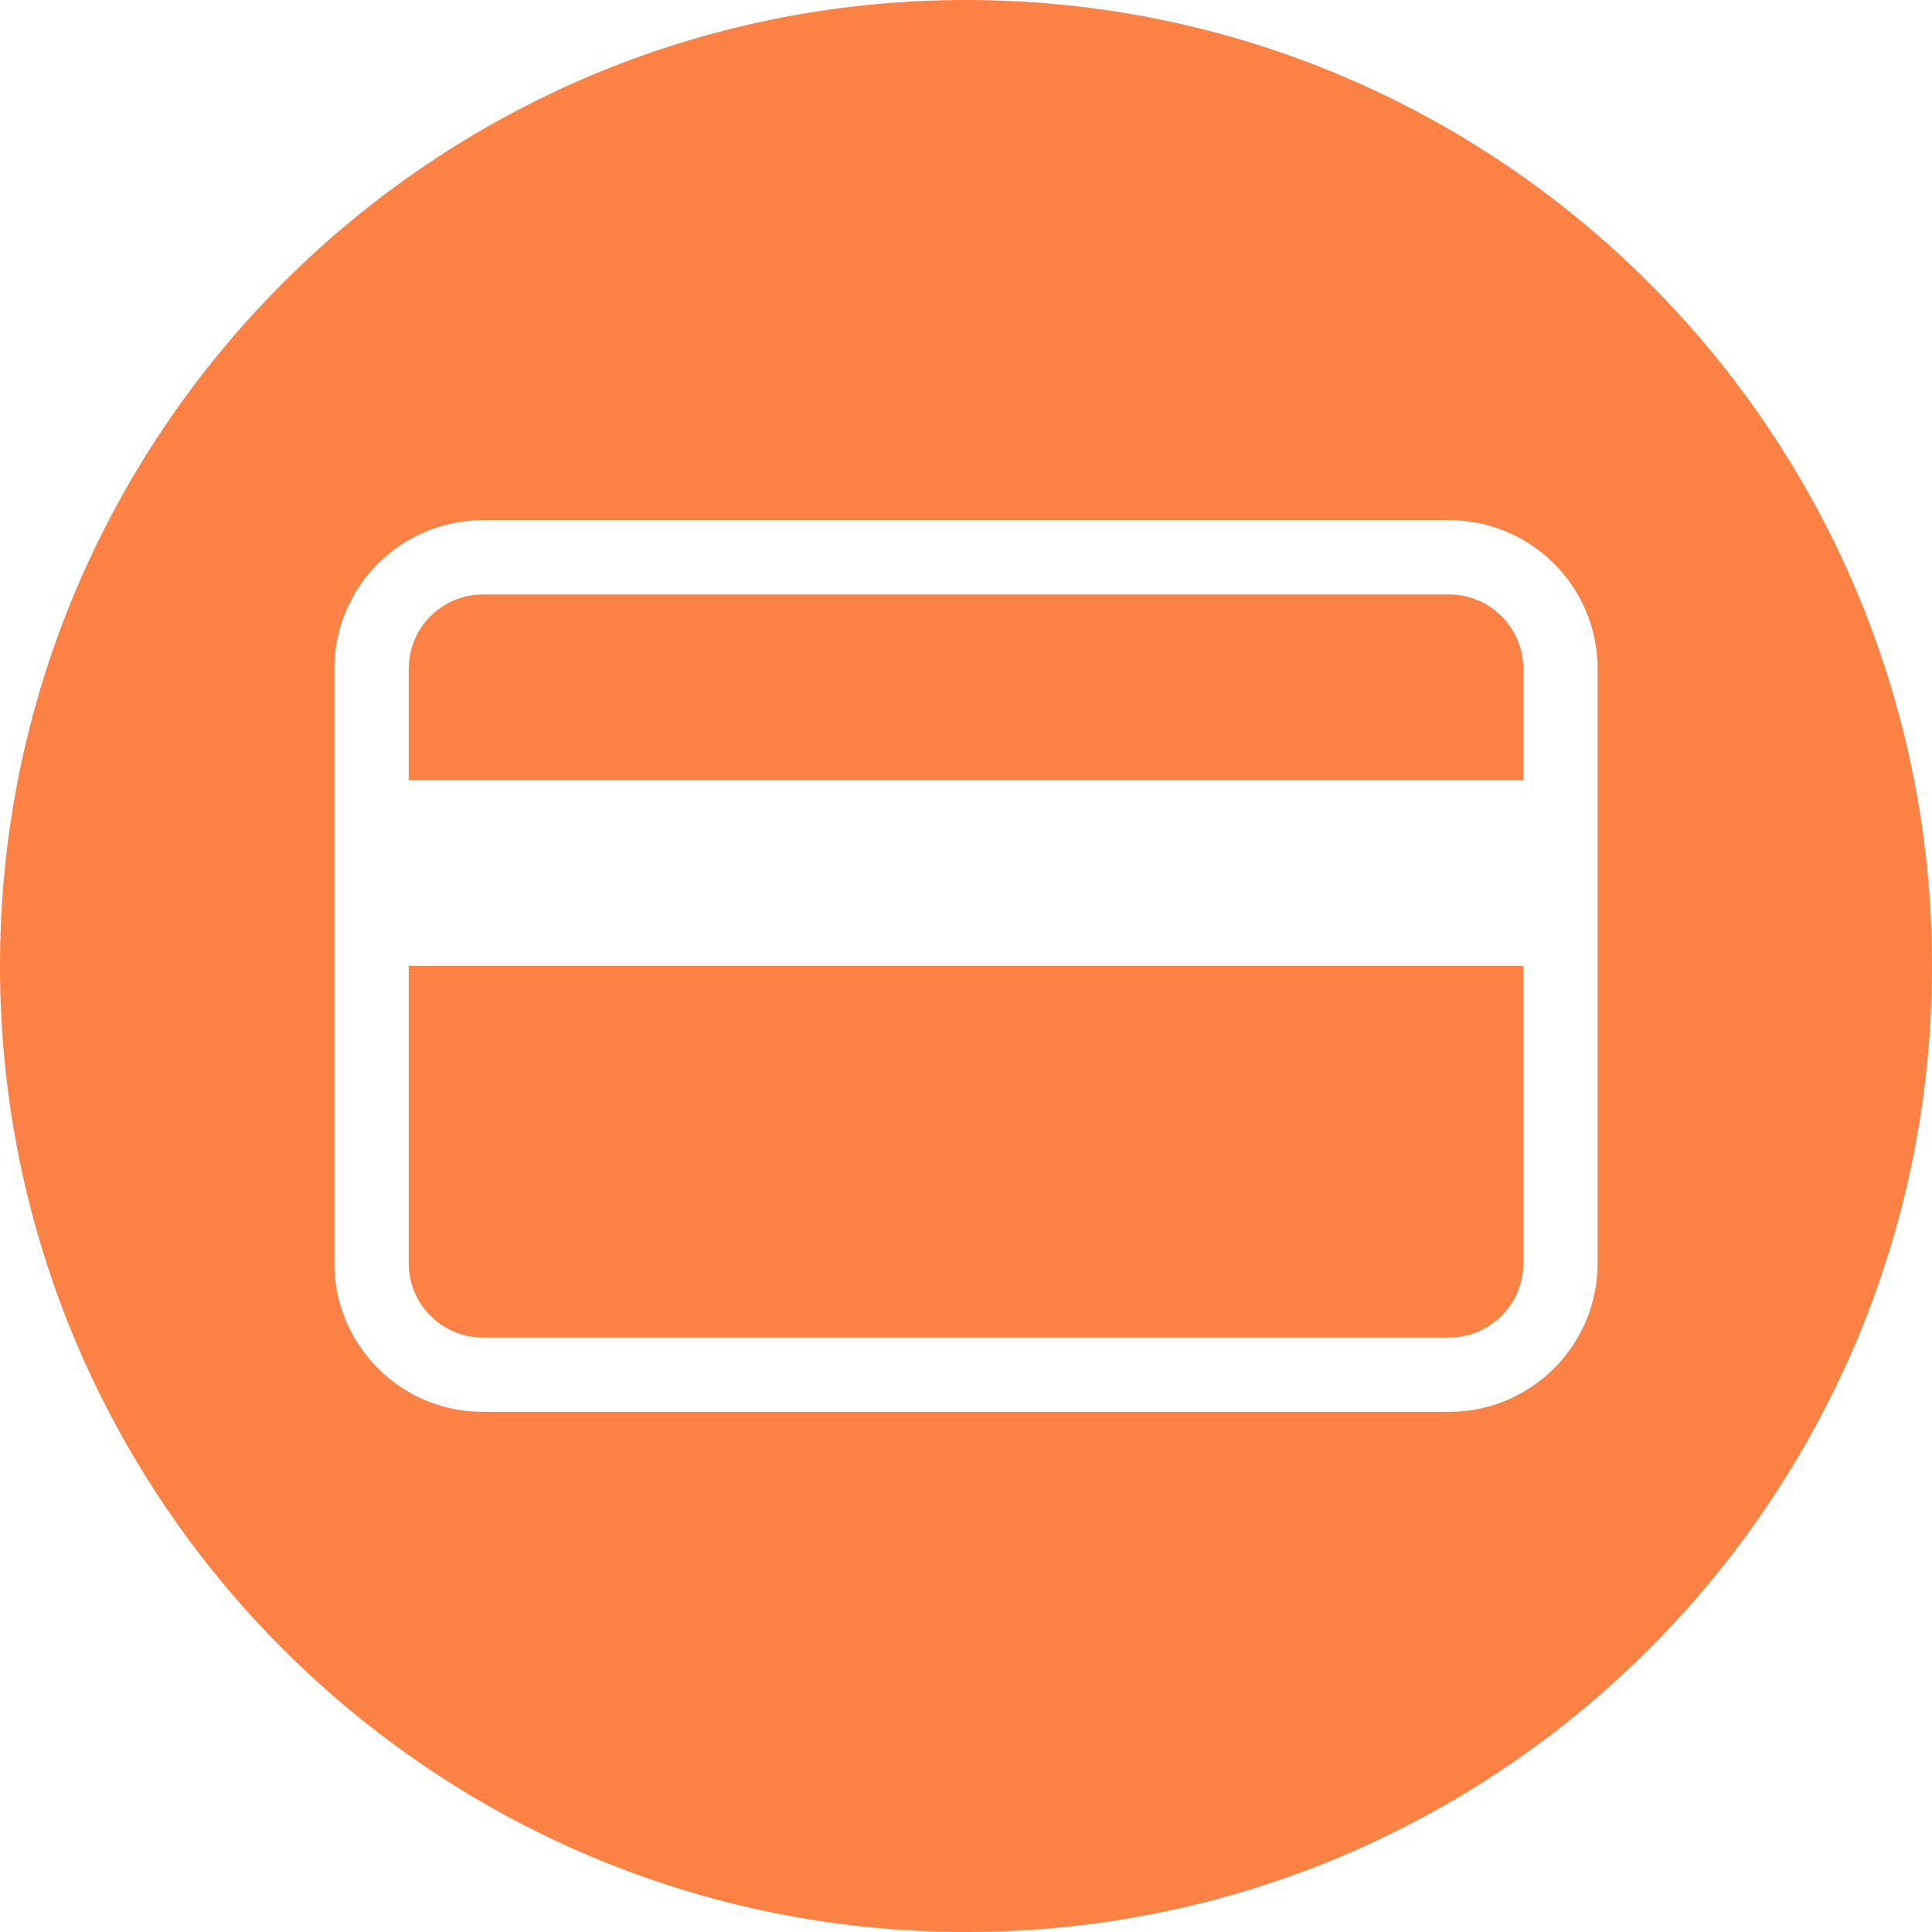 <svg width="52" height="52" viewBox="0 0 52 52" fill="none" xmlns="http://www.w3.org/2000/svg">
<path d="M26 0C40.359 0 52 11.641 52 26C52 40.359 40.359 52 26 52C11.641 52 0 40.359 0 26C0 11.641 11.641 0 26 0ZM13 14C10.791 14 9 15.791 9 18V34L9.005 34.206C9.109 36.251 10.749 37.891 12.794 37.995L13 38H39L39.206 37.995C41.251 37.891 42.891 36.251 42.995 34.206L43 34V18C43 15.791 41.209 14 39 14H13ZM41 26V34C41 35.105 40.105 36 39 36H13C11.895 36 11 35.105 11 34V26H41ZM39 16C40.105 16 41 16.895 41 18V21H11V18L11.011 17.796C11.113 16.787 11.964 16 13 16H39Z" fill="#FC8144"></path>
</svg>
